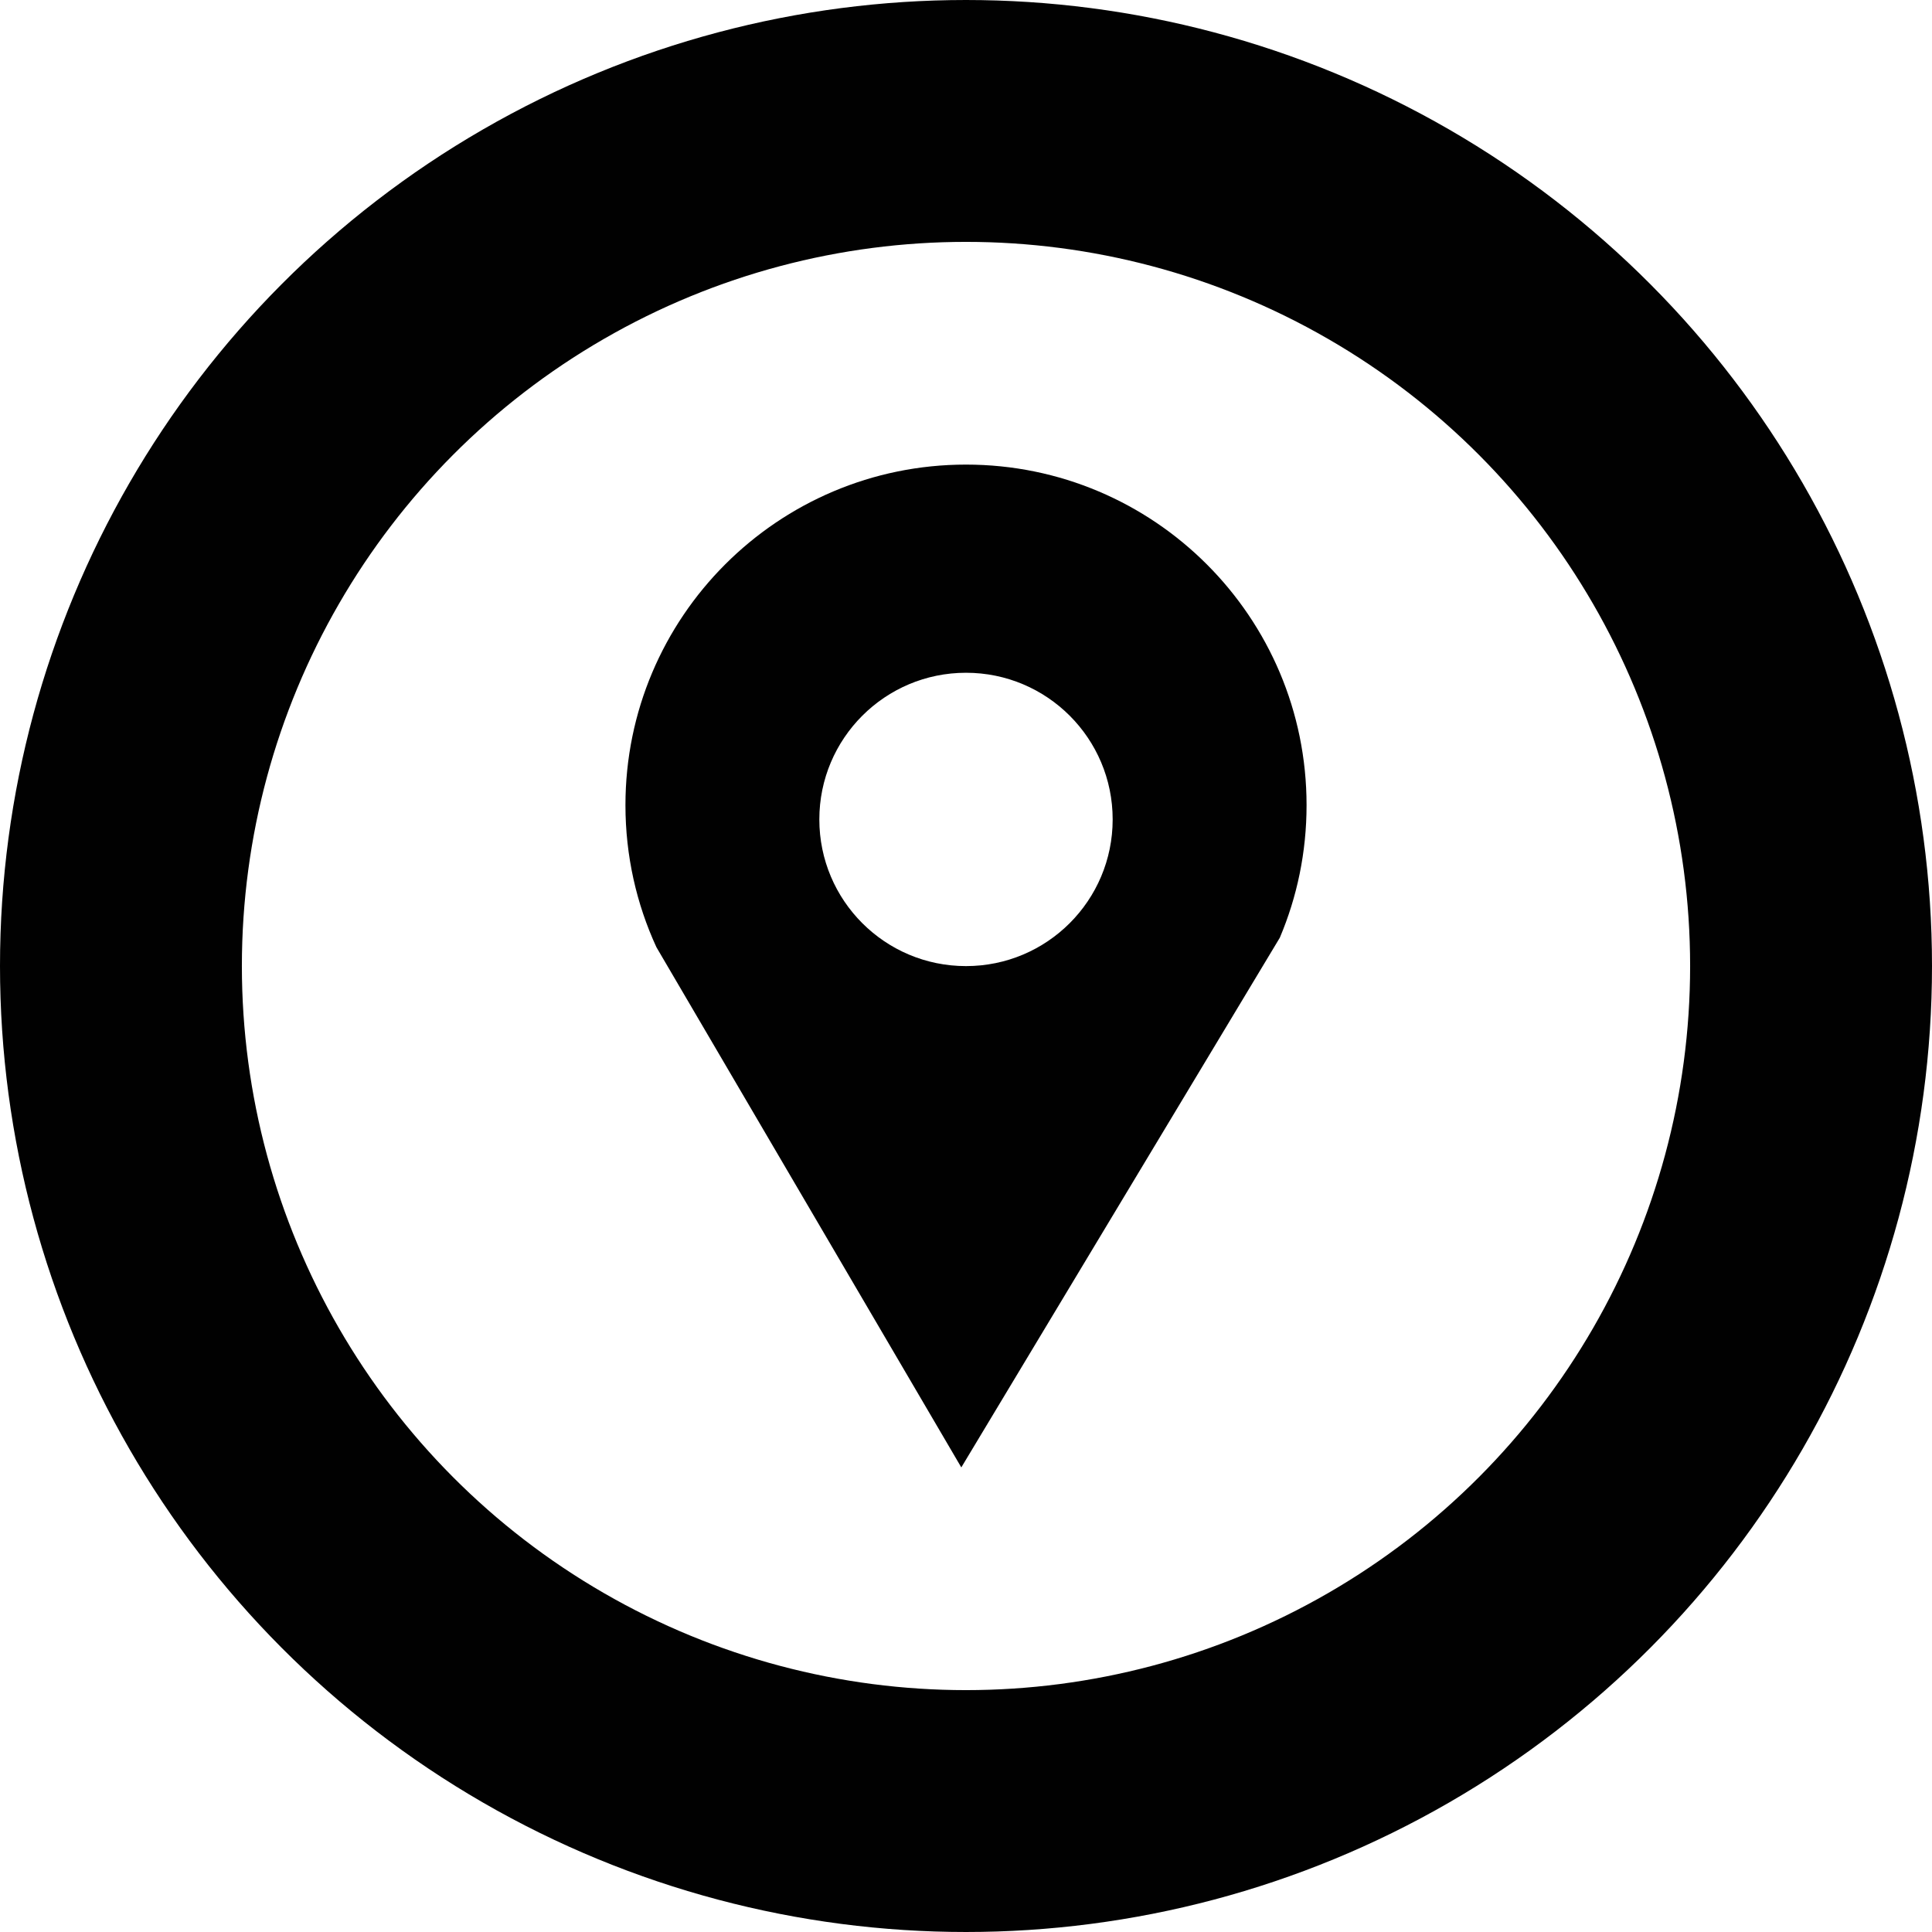 <?xml version="1.0" encoding="utf-8"?>
<!-- Generator: Adobe Illustrator 19.1.0, SVG Export Plug-In . SVG Version: 6.00 Build 0)  -->
<svg version="1.1" id="Layer_1" xmlns="http://www.w3.org/2000/svg" xmlns:xlink="http://www.w3.org/1999/xlink" x="0px" y="0px"
	 width="20.576px" height="20.576px" viewBox="0 0 20.576 20.576" enable-background="new 0 0 20.576 20.576" xml:space="preserve">
<g>
	<circle fill="none" stroke="#010101" stroke-width="2.576" stroke-miterlimit="10" cx="10.288" cy="10.288" r="9"/>
	<path fill="#010101" d="M10.238,15.628l-3.247-5.54c-0.212-0.46-0.33-0.973-0.33-1.513c0-2.003,1.624-3.627,3.627-3.627
		s3.627,1.624,3.627,3.627c0,0.501-0.101,0.978-0.285,1.412L10.238,15.628z M10.288,7.165c-0.862,0-1.562,0.699-1.562,1.562
		s0.699,1.562,1.562,1.562s1.562-0.699,1.562-1.562S11.151,7.165,10.288,7.165z"/>
</g>
</svg>
